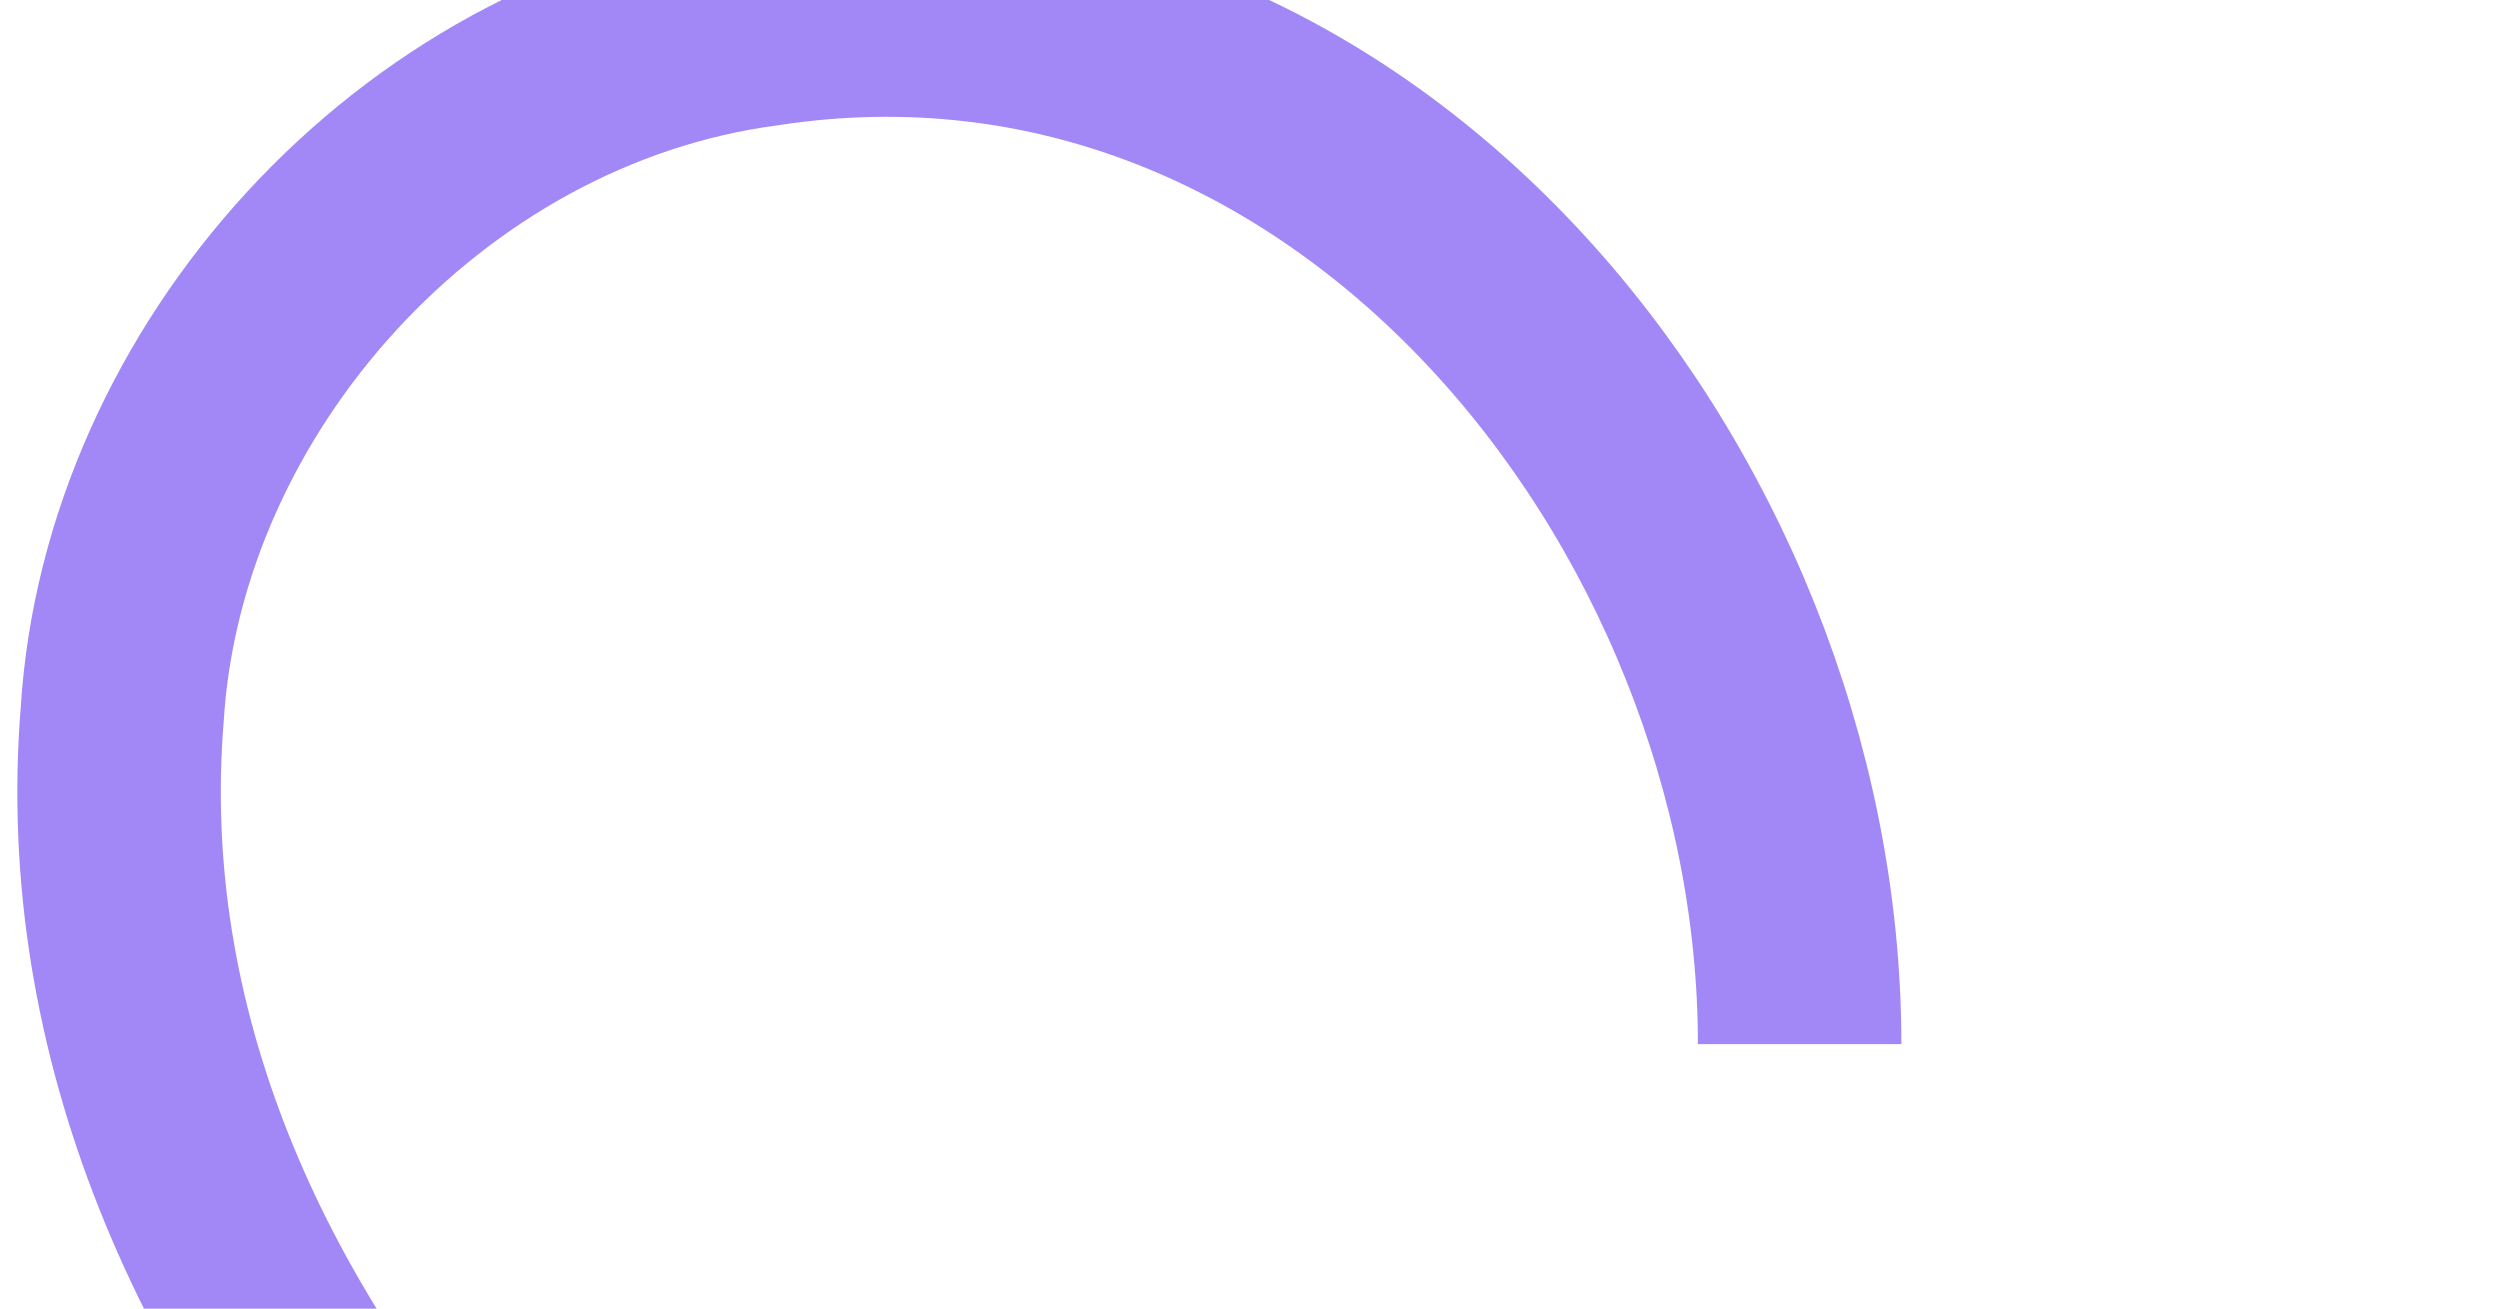 <svg width="680" height="356" viewBox="0 0 680 356" fill="none" xmlns="http://www.w3.org/2000/svg">
<g filter="url(#filter0_d_6300_1378)">
<path d="M489.5 280C489.5 131 366.926 -21.793 207.524 2.705C114.219 15.158 38.927 99.122 33.247 190.252C19.292 362.857 177.991 514.165 353.404 573.224C428.426 599.552 512.211 613.783 599.404 615.257C676.086 615.414 750.668 607.55 823.001 592.776" stroke="#A287F6" stroke-width="55.343" stroke-miterlimit="10"/>
</g>
<defs>
<filter id="filter0_d_6300_1378" x="0.719" y="-27.576" width="831.82" height="678.508" filterUnits="userSpaceOnUse" color-interpolation-filters="sRGB">
<feFlood flood-opacity="0" result="BackgroundImageFix"/>
<feColorMatrix in="SourceAlpha" type="matrix" values="0 0 0 0 0 0 0 0 0 0 0 0 0 0 0 0 0 0 127 0" result="hardAlpha"/>
<feOffset dy="4"/>
<feGaussianBlur stdDeviation="2"/>
<feComposite in2="hardAlpha" operator="out"/>
<feColorMatrix type="matrix" values="0 0 0 0 0 0 0 0 0 0 0 0 0 0 0 0 0 0 0.25 0"/>
<feBlend mode="normal" in2="BackgroundImageFix" result="effect1_dropShadow_6300_1378"/>
<feBlend mode="normal" in="SourceGraphic" in2="effect1_dropShadow_6300_1378" result="shape"/>
</filter>
</defs>
</svg>

